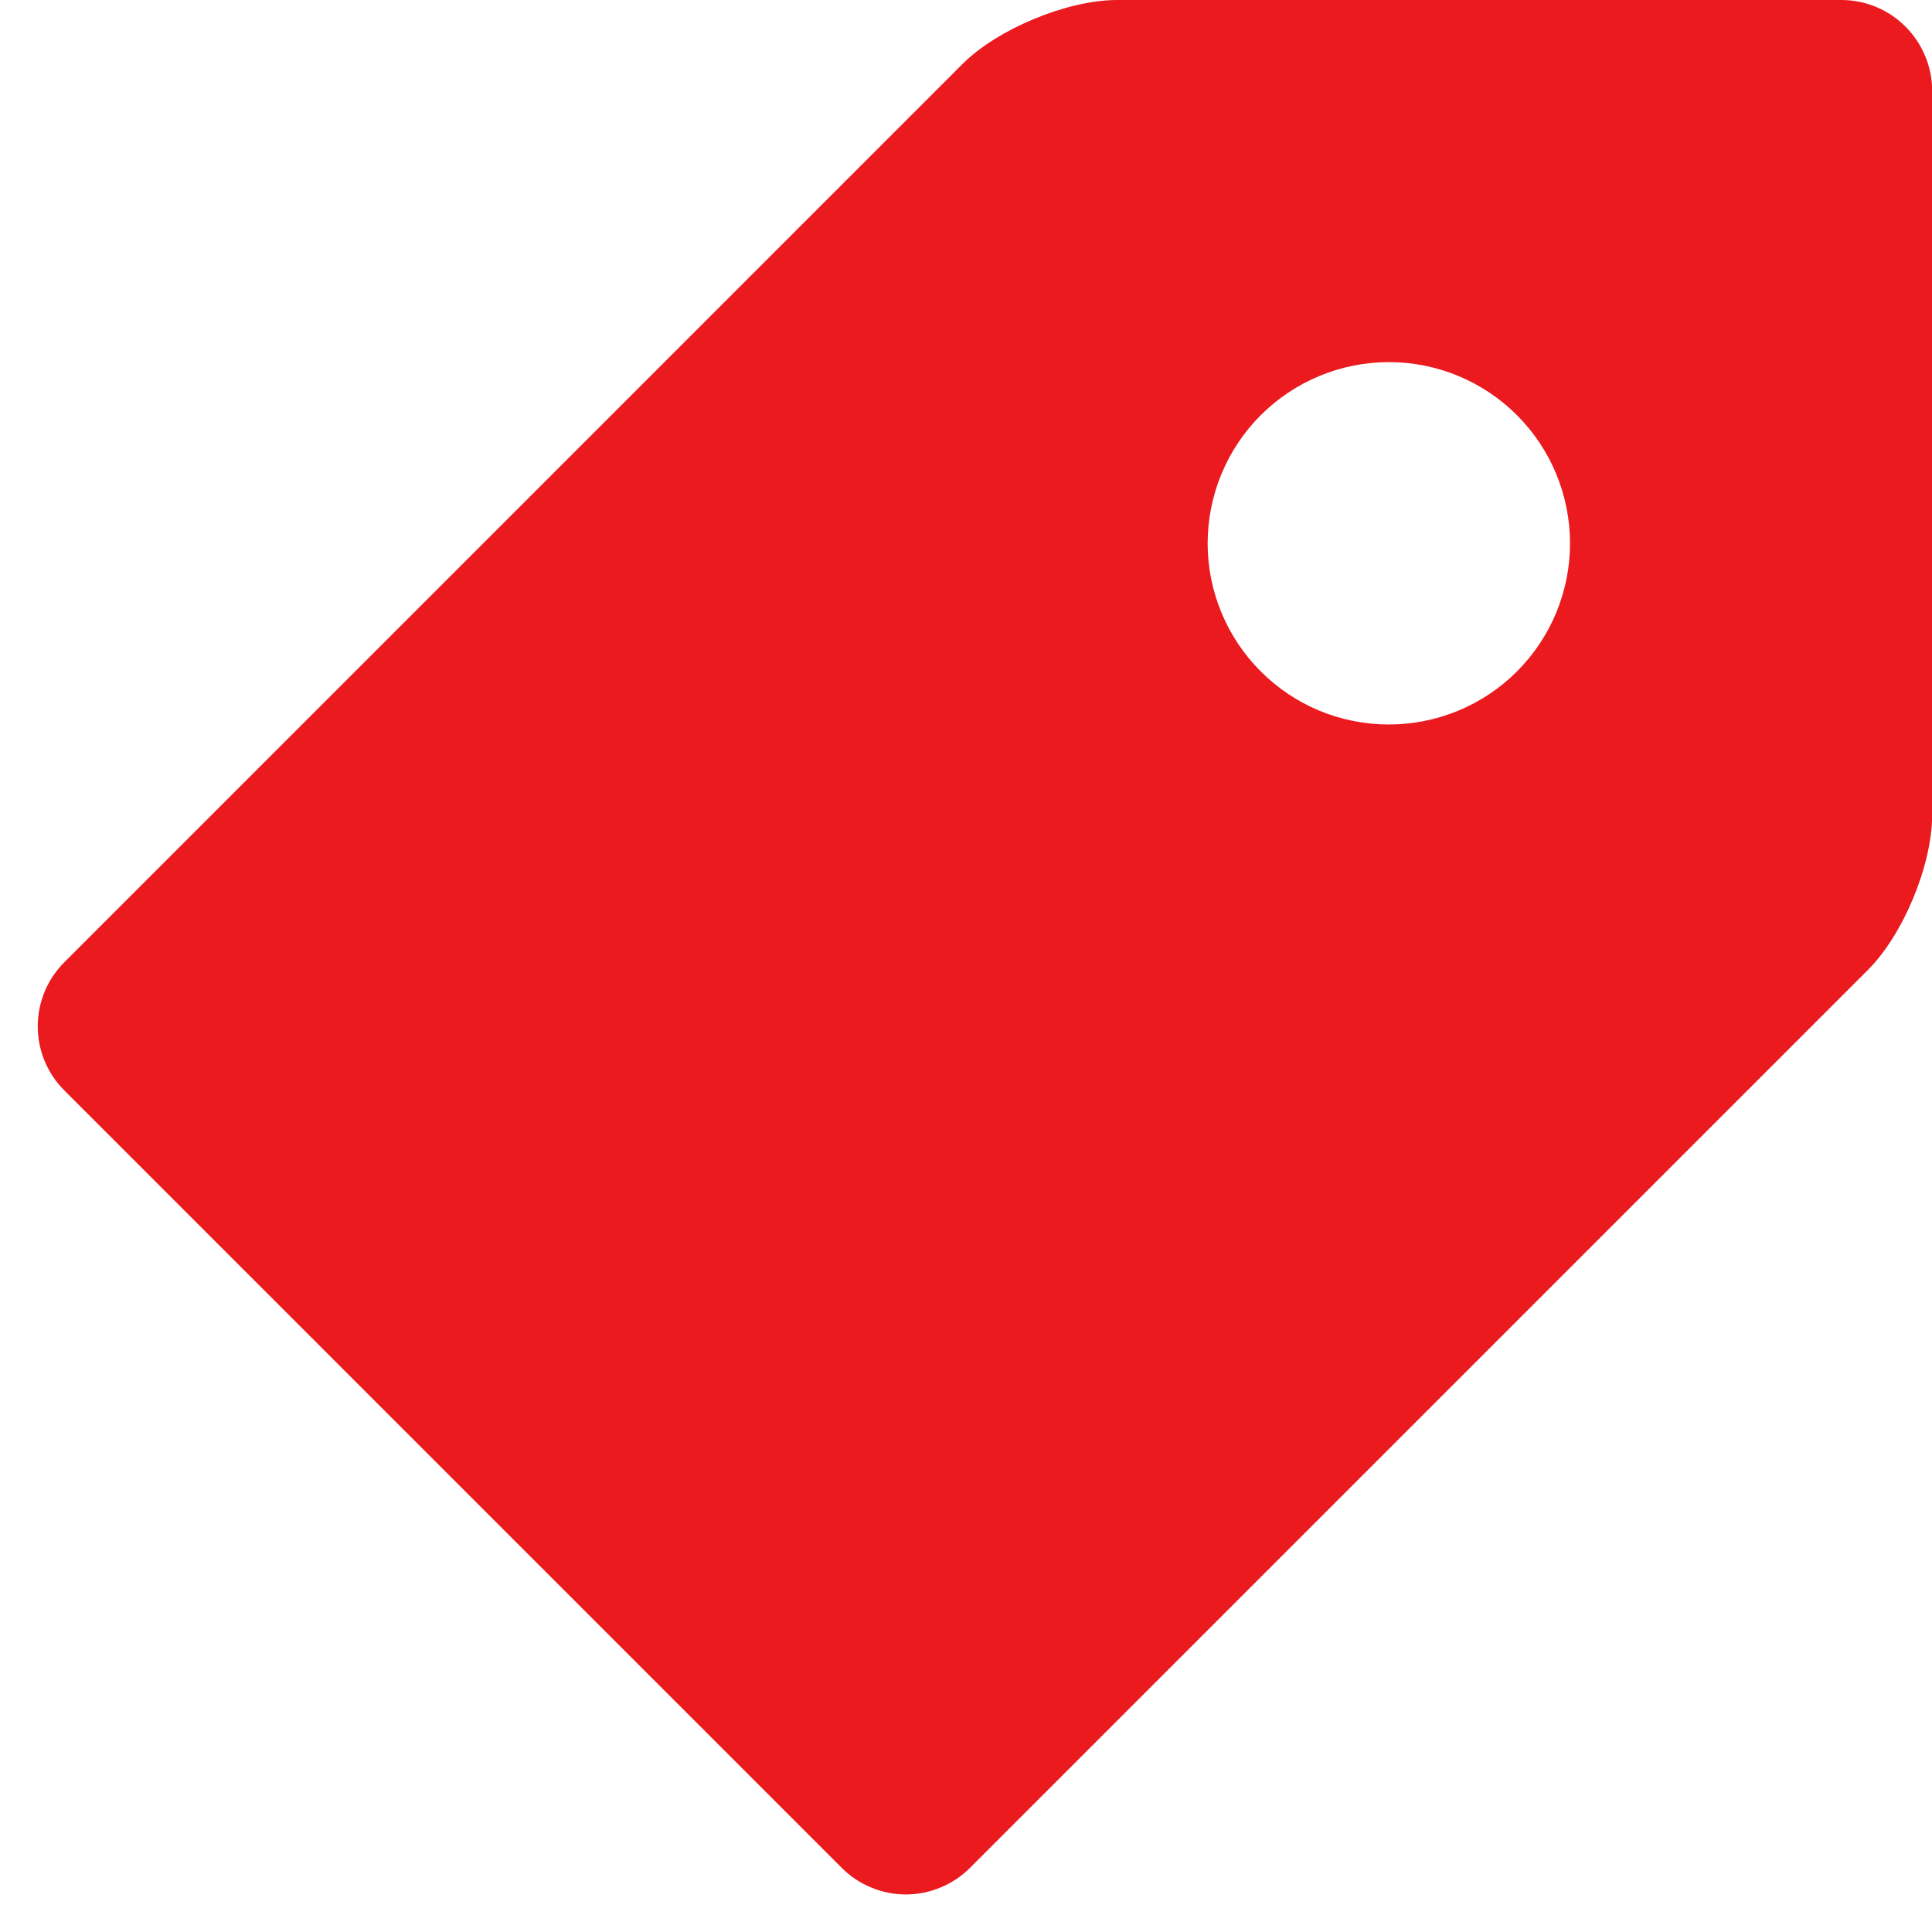 <svg width="28" height="28" viewBox="0 0 28 28" fill="none" xmlns="http://www.w3.org/2000/svg">
<g clip-path="url(#clip0_22083_90)">
<path d="M26.69 0H16.19C15.469 0 14.459 0.418 13.95 0.927L0.932 13.946C0.81 14.068 0.713 14.212 0.647 14.372C0.581 14.531 0.547 14.702 0.547 14.874C0.547 15.047 0.581 15.217 0.647 15.377C0.713 15.536 0.81 15.681 0.932 15.803L12.2 27.071C12.322 27.193 12.466 27.29 12.626 27.355C12.785 27.422 12.956 27.456 13.128 27.456C13.301 27.456 13.471 27.422 13.631 27.355C13.79 27.29 13.935 27.193 14.057 27.071L27.075 14.053C27.586 13.541 28.002 12.534 28.002 11.812V1.312C28.001 0.965 27.862 0.632 27.616 0.386C27.371 0.14 27.038 0.001 26.69 0ZM20.127 10.5C19.782 10.5 19.441 10.432 19.122 10.3C18.804 10.168 18.515 9.974 18.271 9.73C18.027 9.486 17.834 9.197 17.702 8.878C17.57 8.56 17.502 8.218 17.502 7.873C17.503 7.528 17.57 7.187 17.703 6.868C17.835 6.55 18.028 6.26 18.272 6.017C18.516 5.773 18.805 5.58 19.124 5.448C19.443 5.316 19.784 5.248 20.129 5.248C20.826 5.248 21.493 5.525 21.986 6.018C22.478 6.511 22.754 7.179 22.754 7.875C22.754 8.571 22.477 9.239 21.984 9.732C21.492 10.224 20.824 10.5 20.127 10.5Z" fill="#EA1A1E"/>
</g>
<defs>
<clipPath id="clip0_22083_90">
<rect width="28" height="28" fill="white"/>
</clipPath>
</defs>
</svg>
